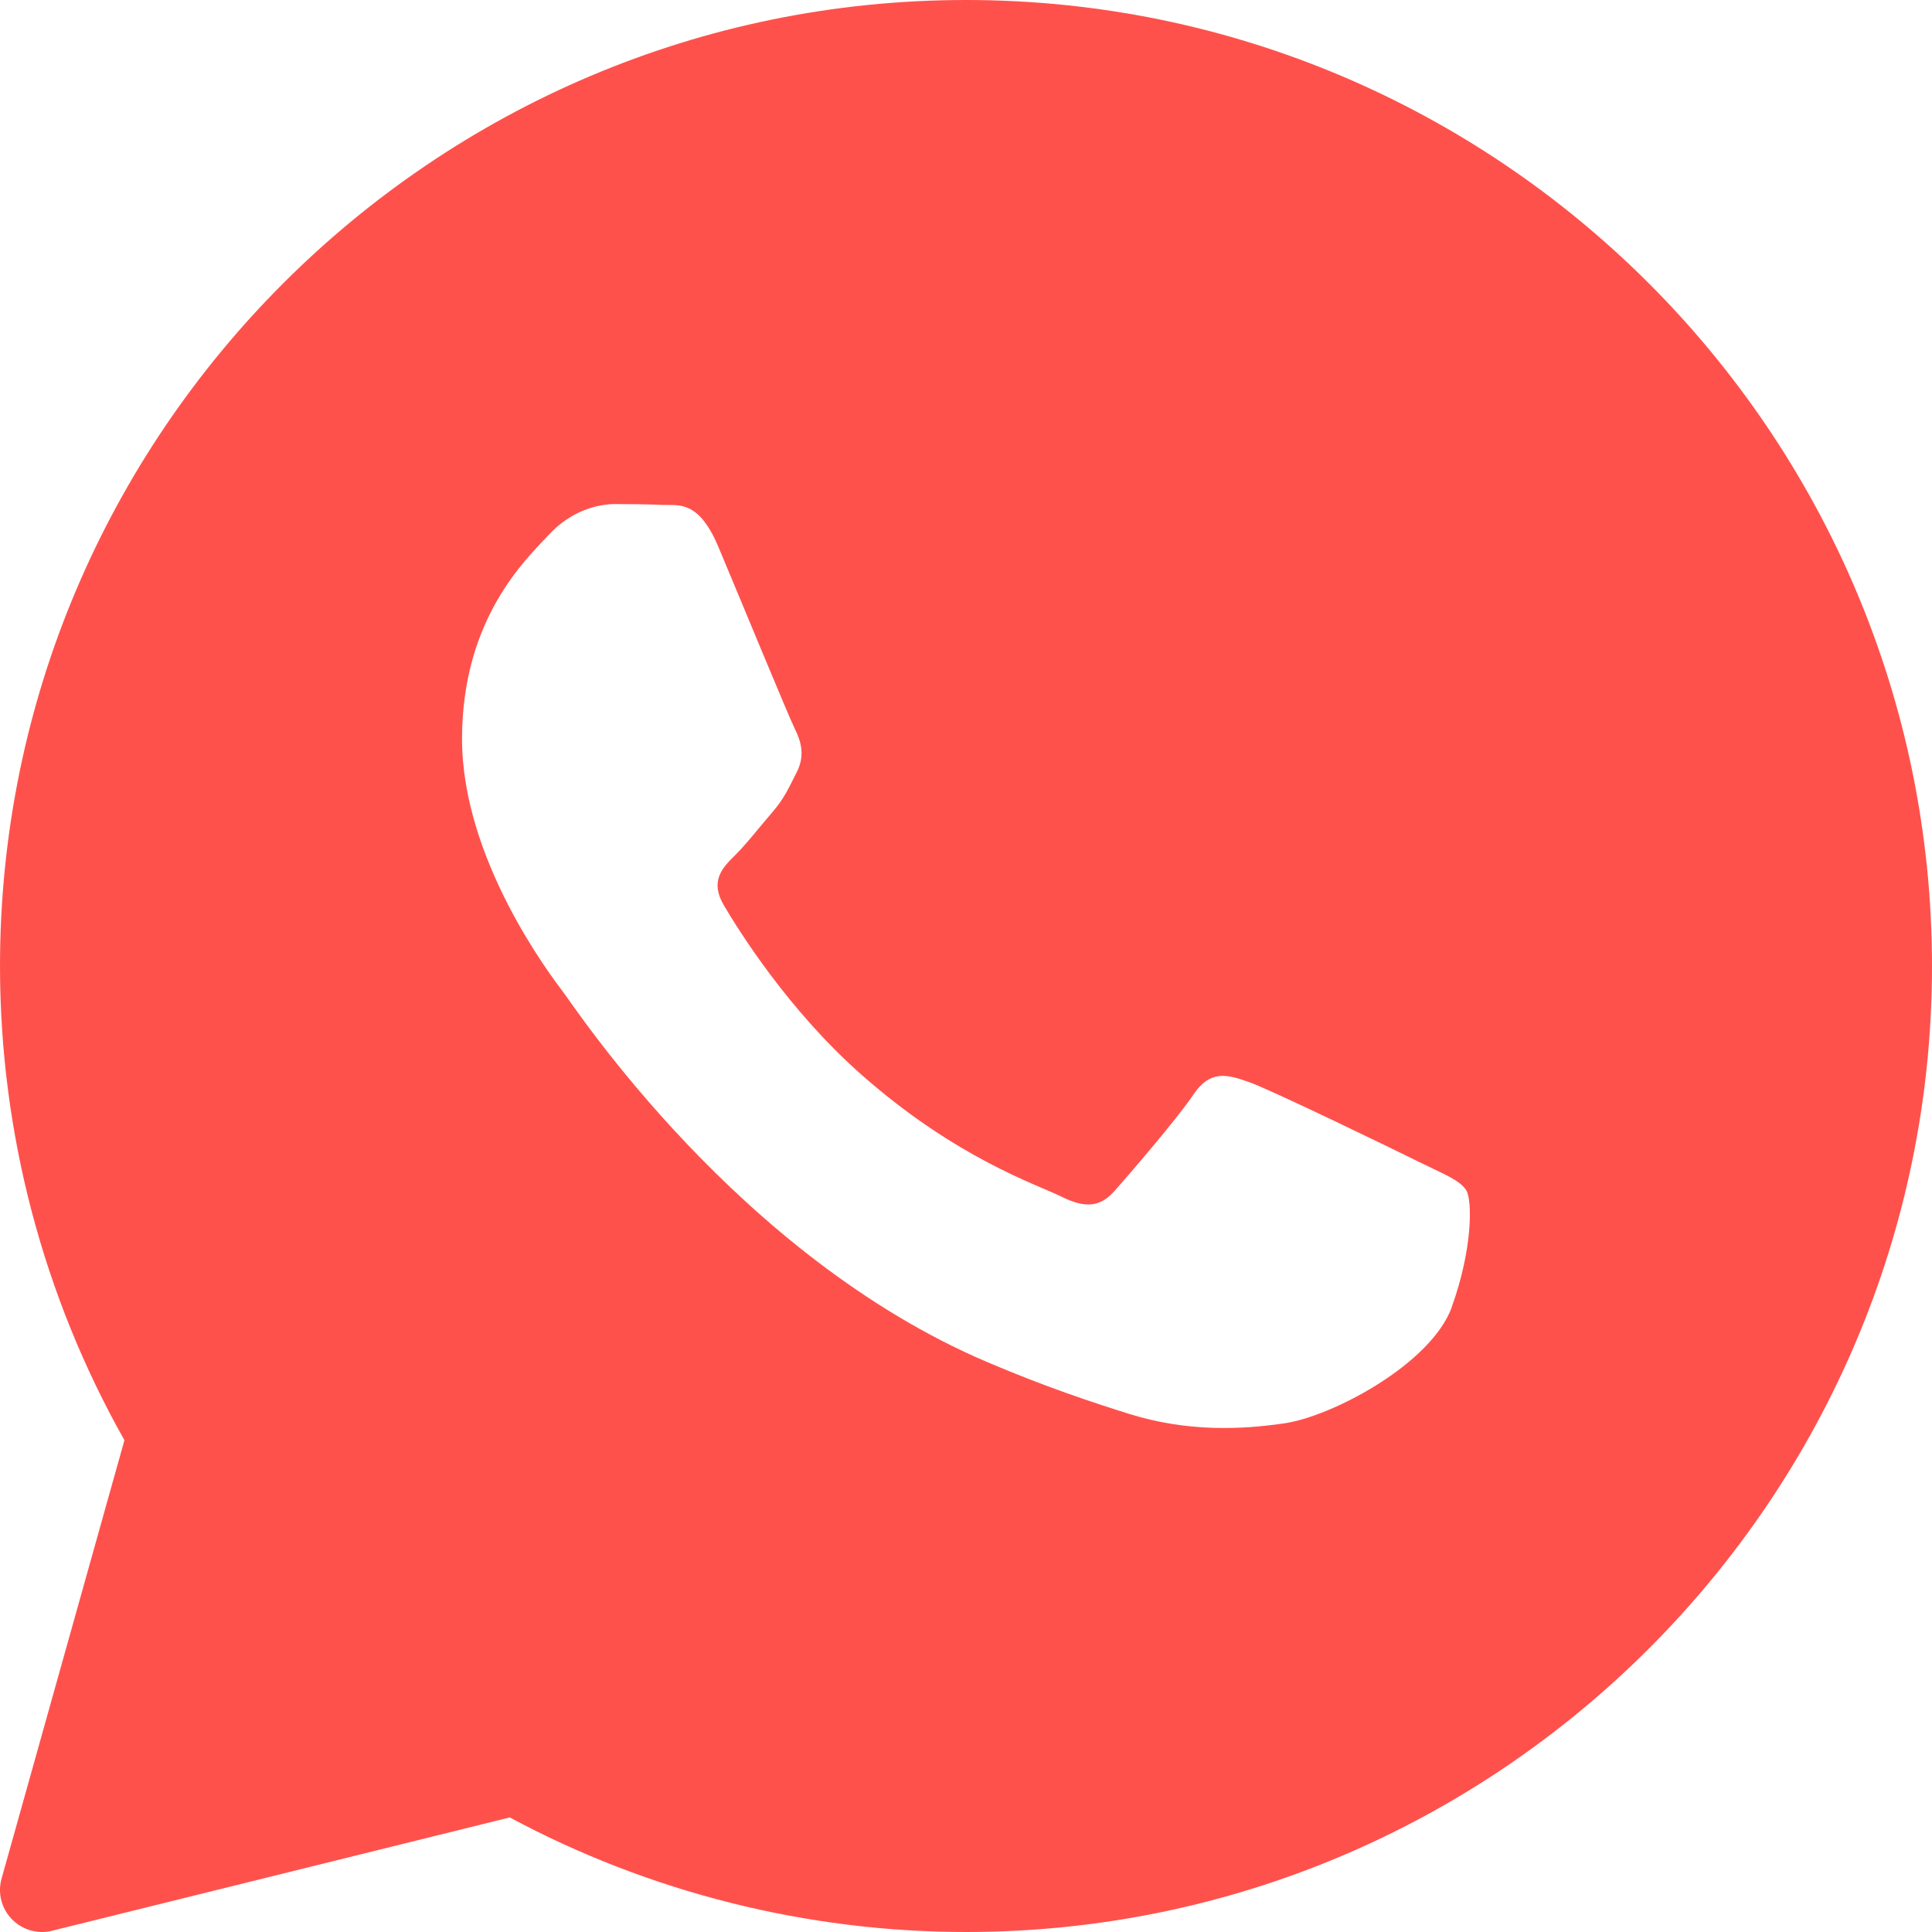 <?xml version="1.0" encoding="UTF-8" standalone="no"?>
<svg
   viewBox="0 0 20 20"
   width="100"
   height="100"
   version="1.1"
   id="svg1"
   sodipodi:docname="wa.svg"
   inkscape:version="1.3.2 (091e20e, 2023-11-25, custom)"
   xmlns:inkscape="http://www.inkscape.org/namespaces/inkscape"
   xmlns:sodipodi="http://sodipodi.sourceforge.net/DTD/sodipodi-0.dtd"
   xmlns="http://www.w3.org/2000/svg"
   xmlns:svg="http://www.w3.org/2000/svg">
  <defs
     id="defs1" />
  <sodipodi:namedview
     id="namedview1"
     pagecolor="#ffffff"
     bordercolor="#666666"
     borderopacity="1.0"
     inkscape:showpageshadow="2"
     inkscape:pageopacity="0.0"
     inkscape:pagecheckerboard="0"
     inkscape:deskcolor="#d1d1d1"
     inkscape:zoom="2.3673935"
     inkscape:cx="65.684053"
     inkscape:cy="147.63072"
     inkscape:window-width="1920"
     inkscape:window-height="1051"
     inkscape:window-x="-9"
     inkscape:window-y="-9"
     inkscape:window-maximized="1"
     inkscape:current-layer="svg1" />
  <path
     d="M 10,0 C 4.486,0 6.3869486e-5,4.486 6.3869486e-5,10 c 0,1.722 0.445,3.415 1.288,4.909 l -1.272,4.539 c -0.042,0.149 -0.001,0.309 0.107,0.42 C 0.206,19.953 0.319,20 0.435,20 c 0.035,0 0.07,-0.004 0.104,-0.013 L 5.277,18.814 C 6.723,19.59 8.352,20 10,20 15.514,20 20,15.514 20,10 20,4.486 15.514,0 10,0 Z m 5.03,13.529 c -0.214,0.592 -1.24,1.133 -1.733,1.205 -0.443,0.065 -1.003,0.093 -1.617,-0.1 C 11.307,14.516 10.829,14.36 10.217,14.099 7.641,13.001 5.96,10.44 5.831,10.271 5.703,10.102 4.783,8.897 4.783,7.65 c 0,-1.247 0.663,-1.861 0.899,-2.115 0.236,-0.254 0.513,-0.317 0.685,-0.317 0.171,0 0.342,0.002 0.492,0.009 0.158,0.008 0.37,-0.06 0.578,0.435 0.214,0.508 0.727,1.755 0.791,1.883 0.064,0.127 0.107,0.275 0.022,0.444 C 8.164,8.158 8.121,8.263 7.992,8.412 7.864,8.56 7.723,8.742 7.607,8.856 7.478,8.983 7.345,9.12 7.494,9.373 c 0.15,0.254 0.665,1.084 1.428,1.756 0.98,0.863 1.808,1.131 2.064,1.258 0.257,0.127 0.407,0.106 0.556,-0.063 0.15,-0.17 0.642,-0.74 0.813,-0.994 0.171,-0.253 0.342,-0.212 0.578,-0.127 0.236,0.084 1.498,0.697 1.754,0.824 0.257,0.127 0.428,0.19 0.492,0.296 0.064,0.105 0.064,0.613 -0.15,1.205 z"
     id="path1"
     style="stroke-width:0.435"
	 fill="#ff514c"	 />
</svg>

